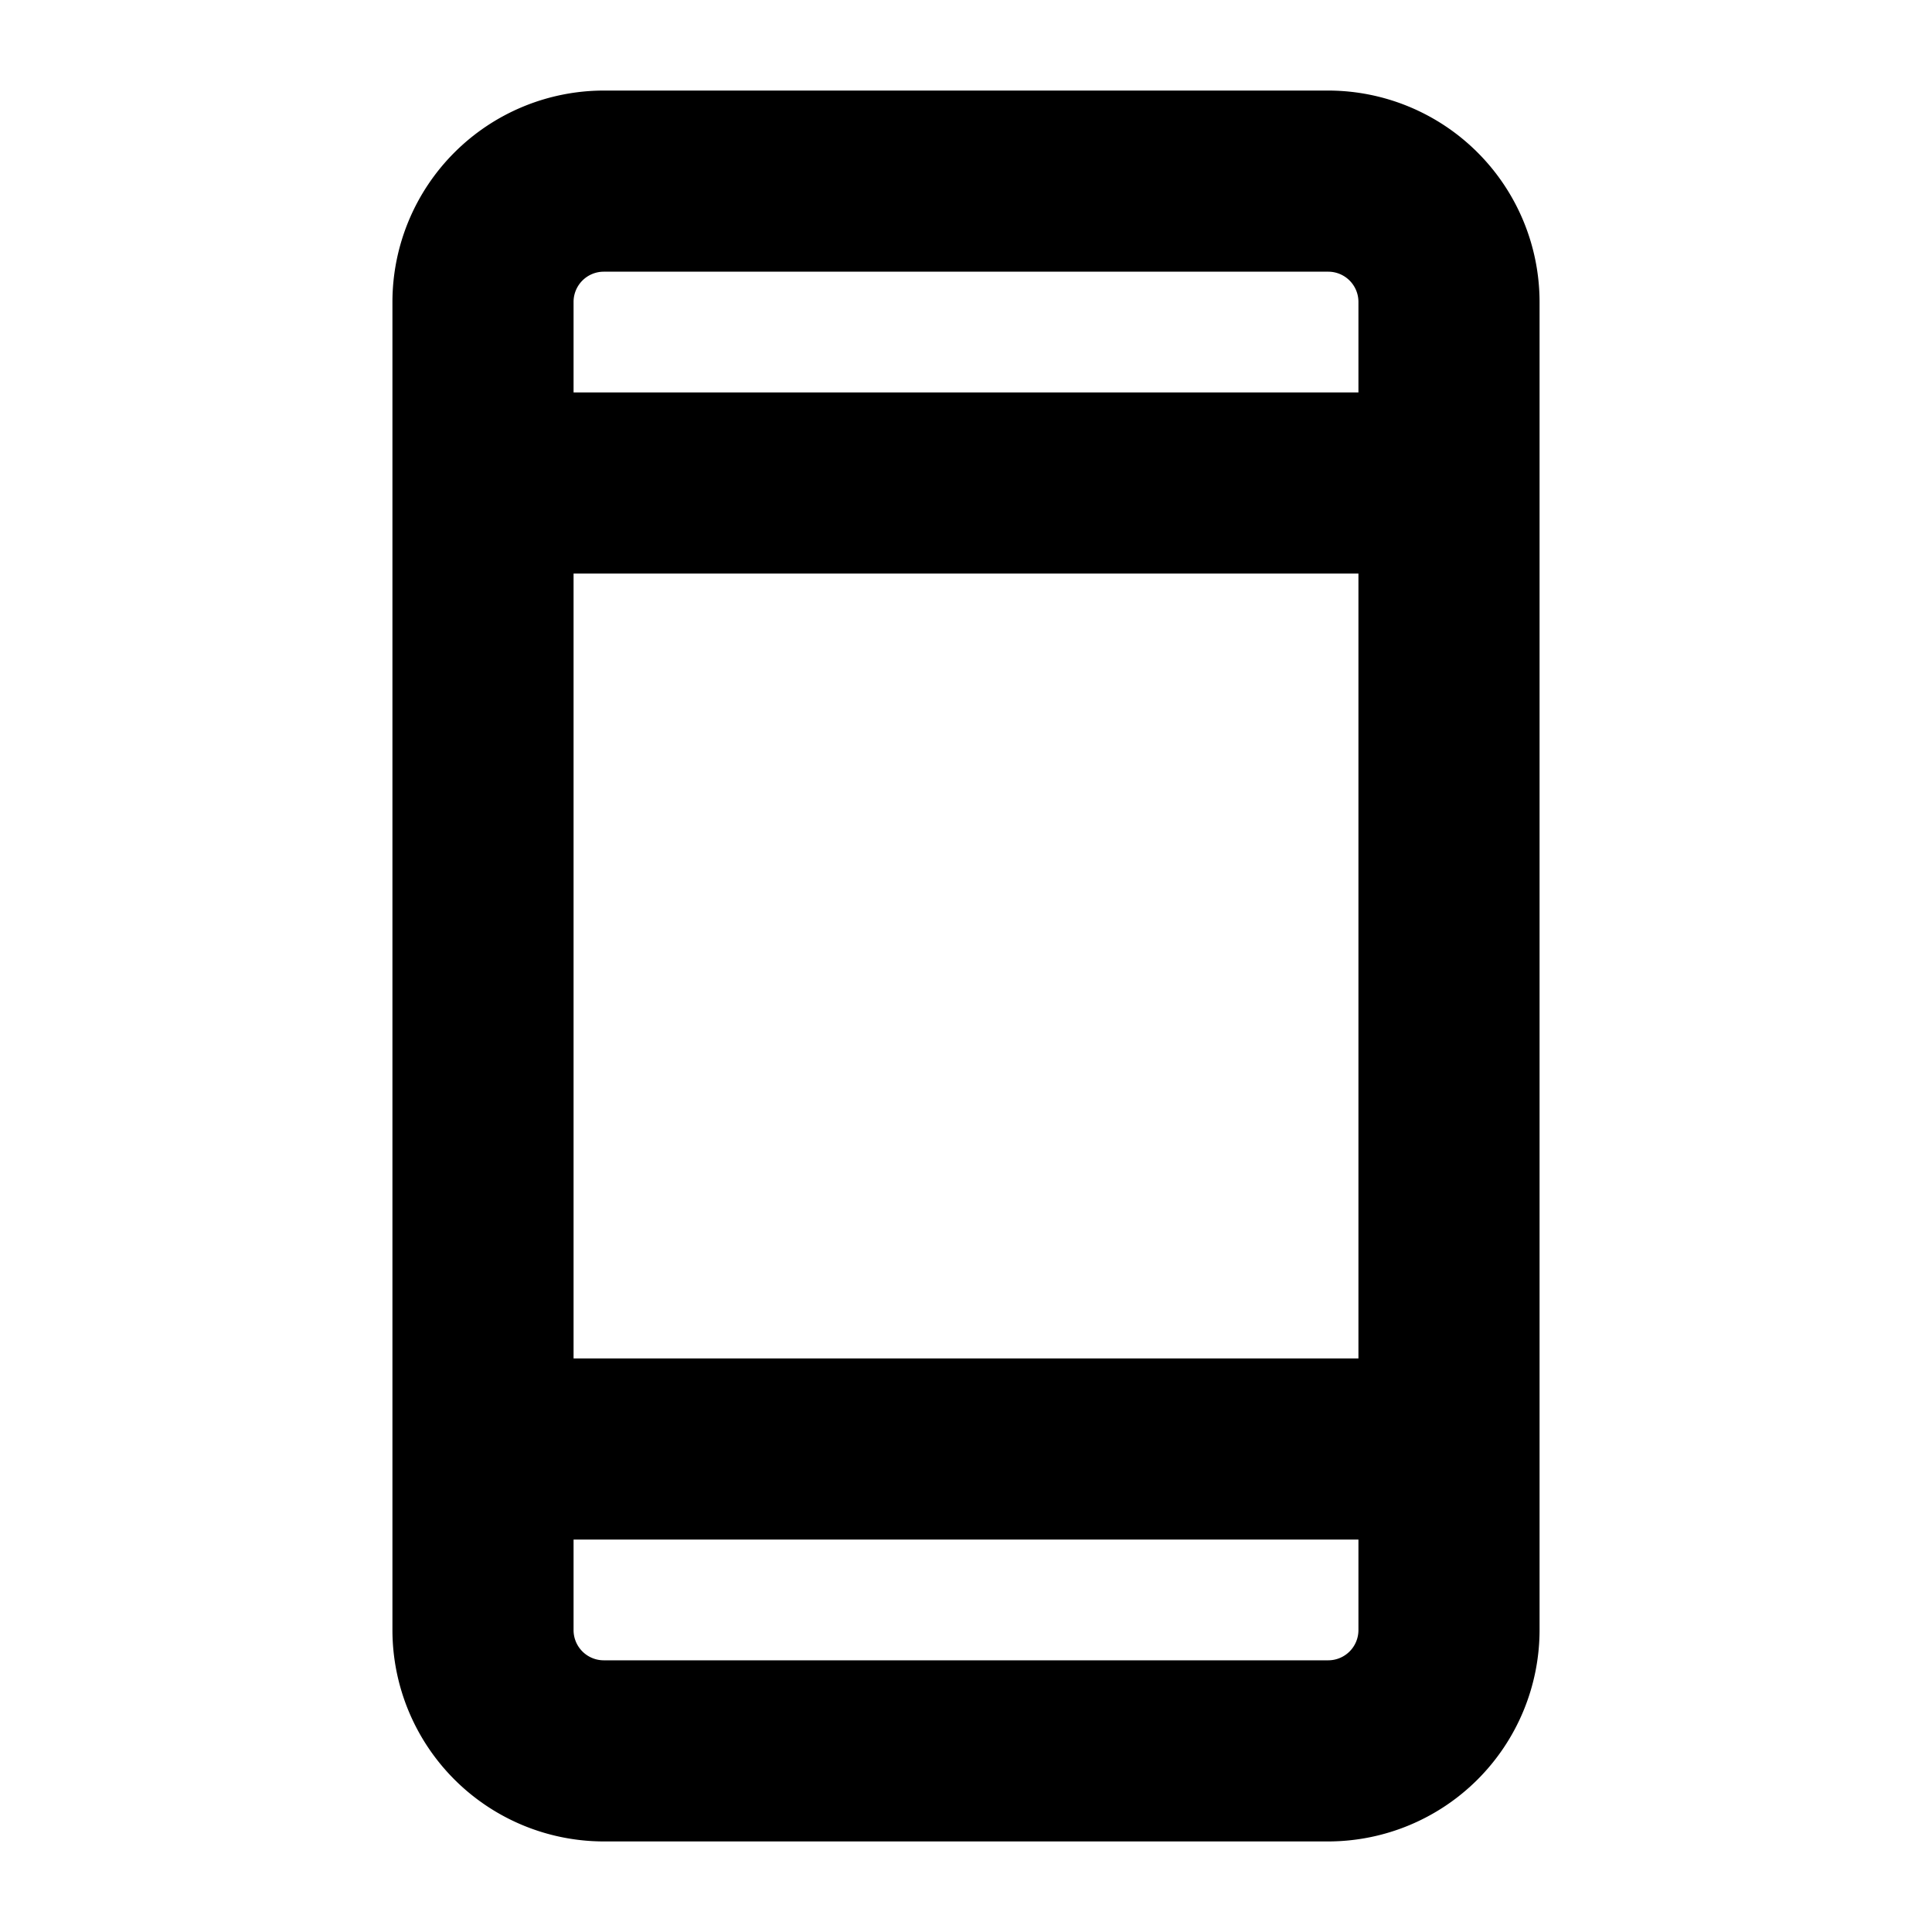 <?xml version="1.0" encoding="utf-8"?><!-- Uploaded to: SVG Repo, www.svgrepo.com, Generator: SVG Repo Mixer Tools -->
<svg fill="#000000" width="800px" height="800px" viewBox="0 0 256 256" id="Flat" xmlns="http://www.w3.org/2000/svg">
  <path d="M176,12H80A28.031,28.031,0,0,0,52,40V216a28.031,28.031,0,0,0,28,28h96a28.031,28.031,0,0,0,28-28V40A28.031,28.031,0,0,0,176,12ZM76,76H180V180H76Zm4-40h96a4.004,4.004,0,0,1,4,4V52H76V40A4.004,4.004,0,0,1,80,36Zm96,184H80a4.004,4.004,0,0,1-4-4V204H180v12A4.004,4.004,0,0,1,176,220Z"/>
</svg>